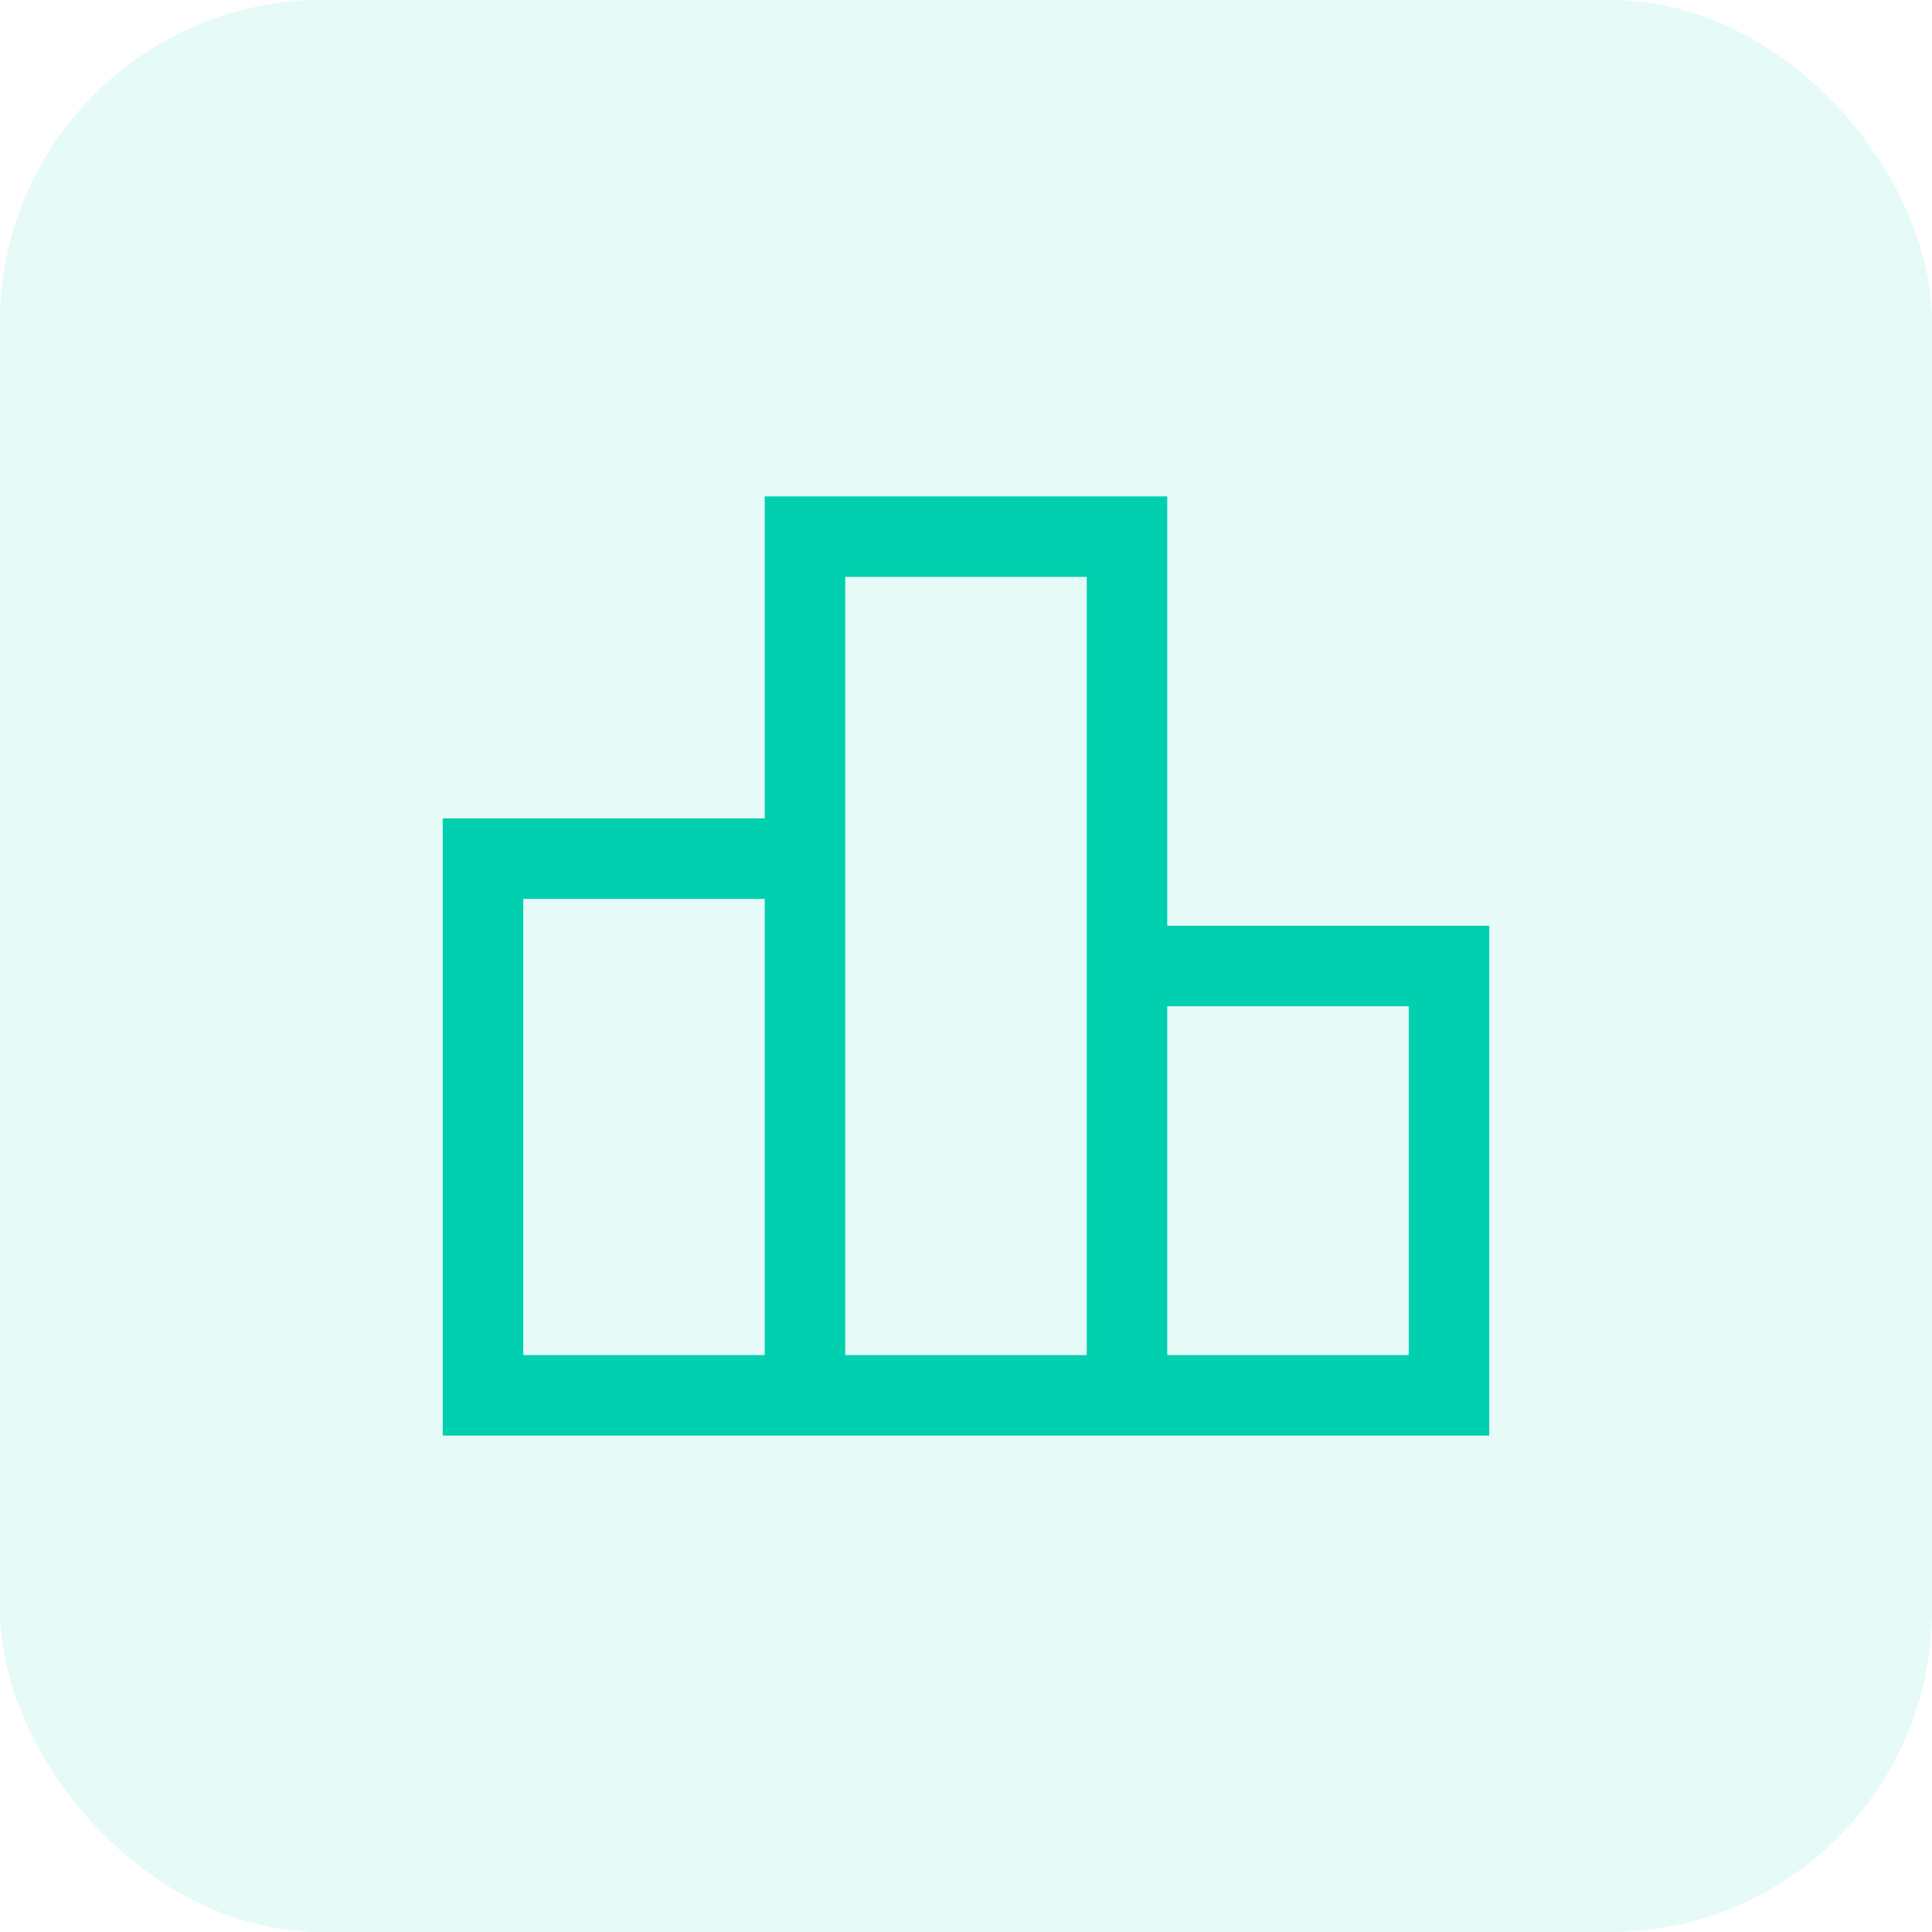 <svg width="48" height="48" viewBox="0 0 48 48" fill="none" xmlns="http://www.w3.org/2000/svg">
<rect width="48" height="48" rx="8" fill="#00D0AF" fill-opacity="0.1"/>
<path d="M13 33.667H19V22.333H13V33.667ZM21 33.667H27V14.333H21V33.667ZM29 33.667H35V25H29V33.667ZM11 35.667V20.333H19V12.333H29V23H37V35.667H11Z" fill="#00D0AF"/>
</svg>
